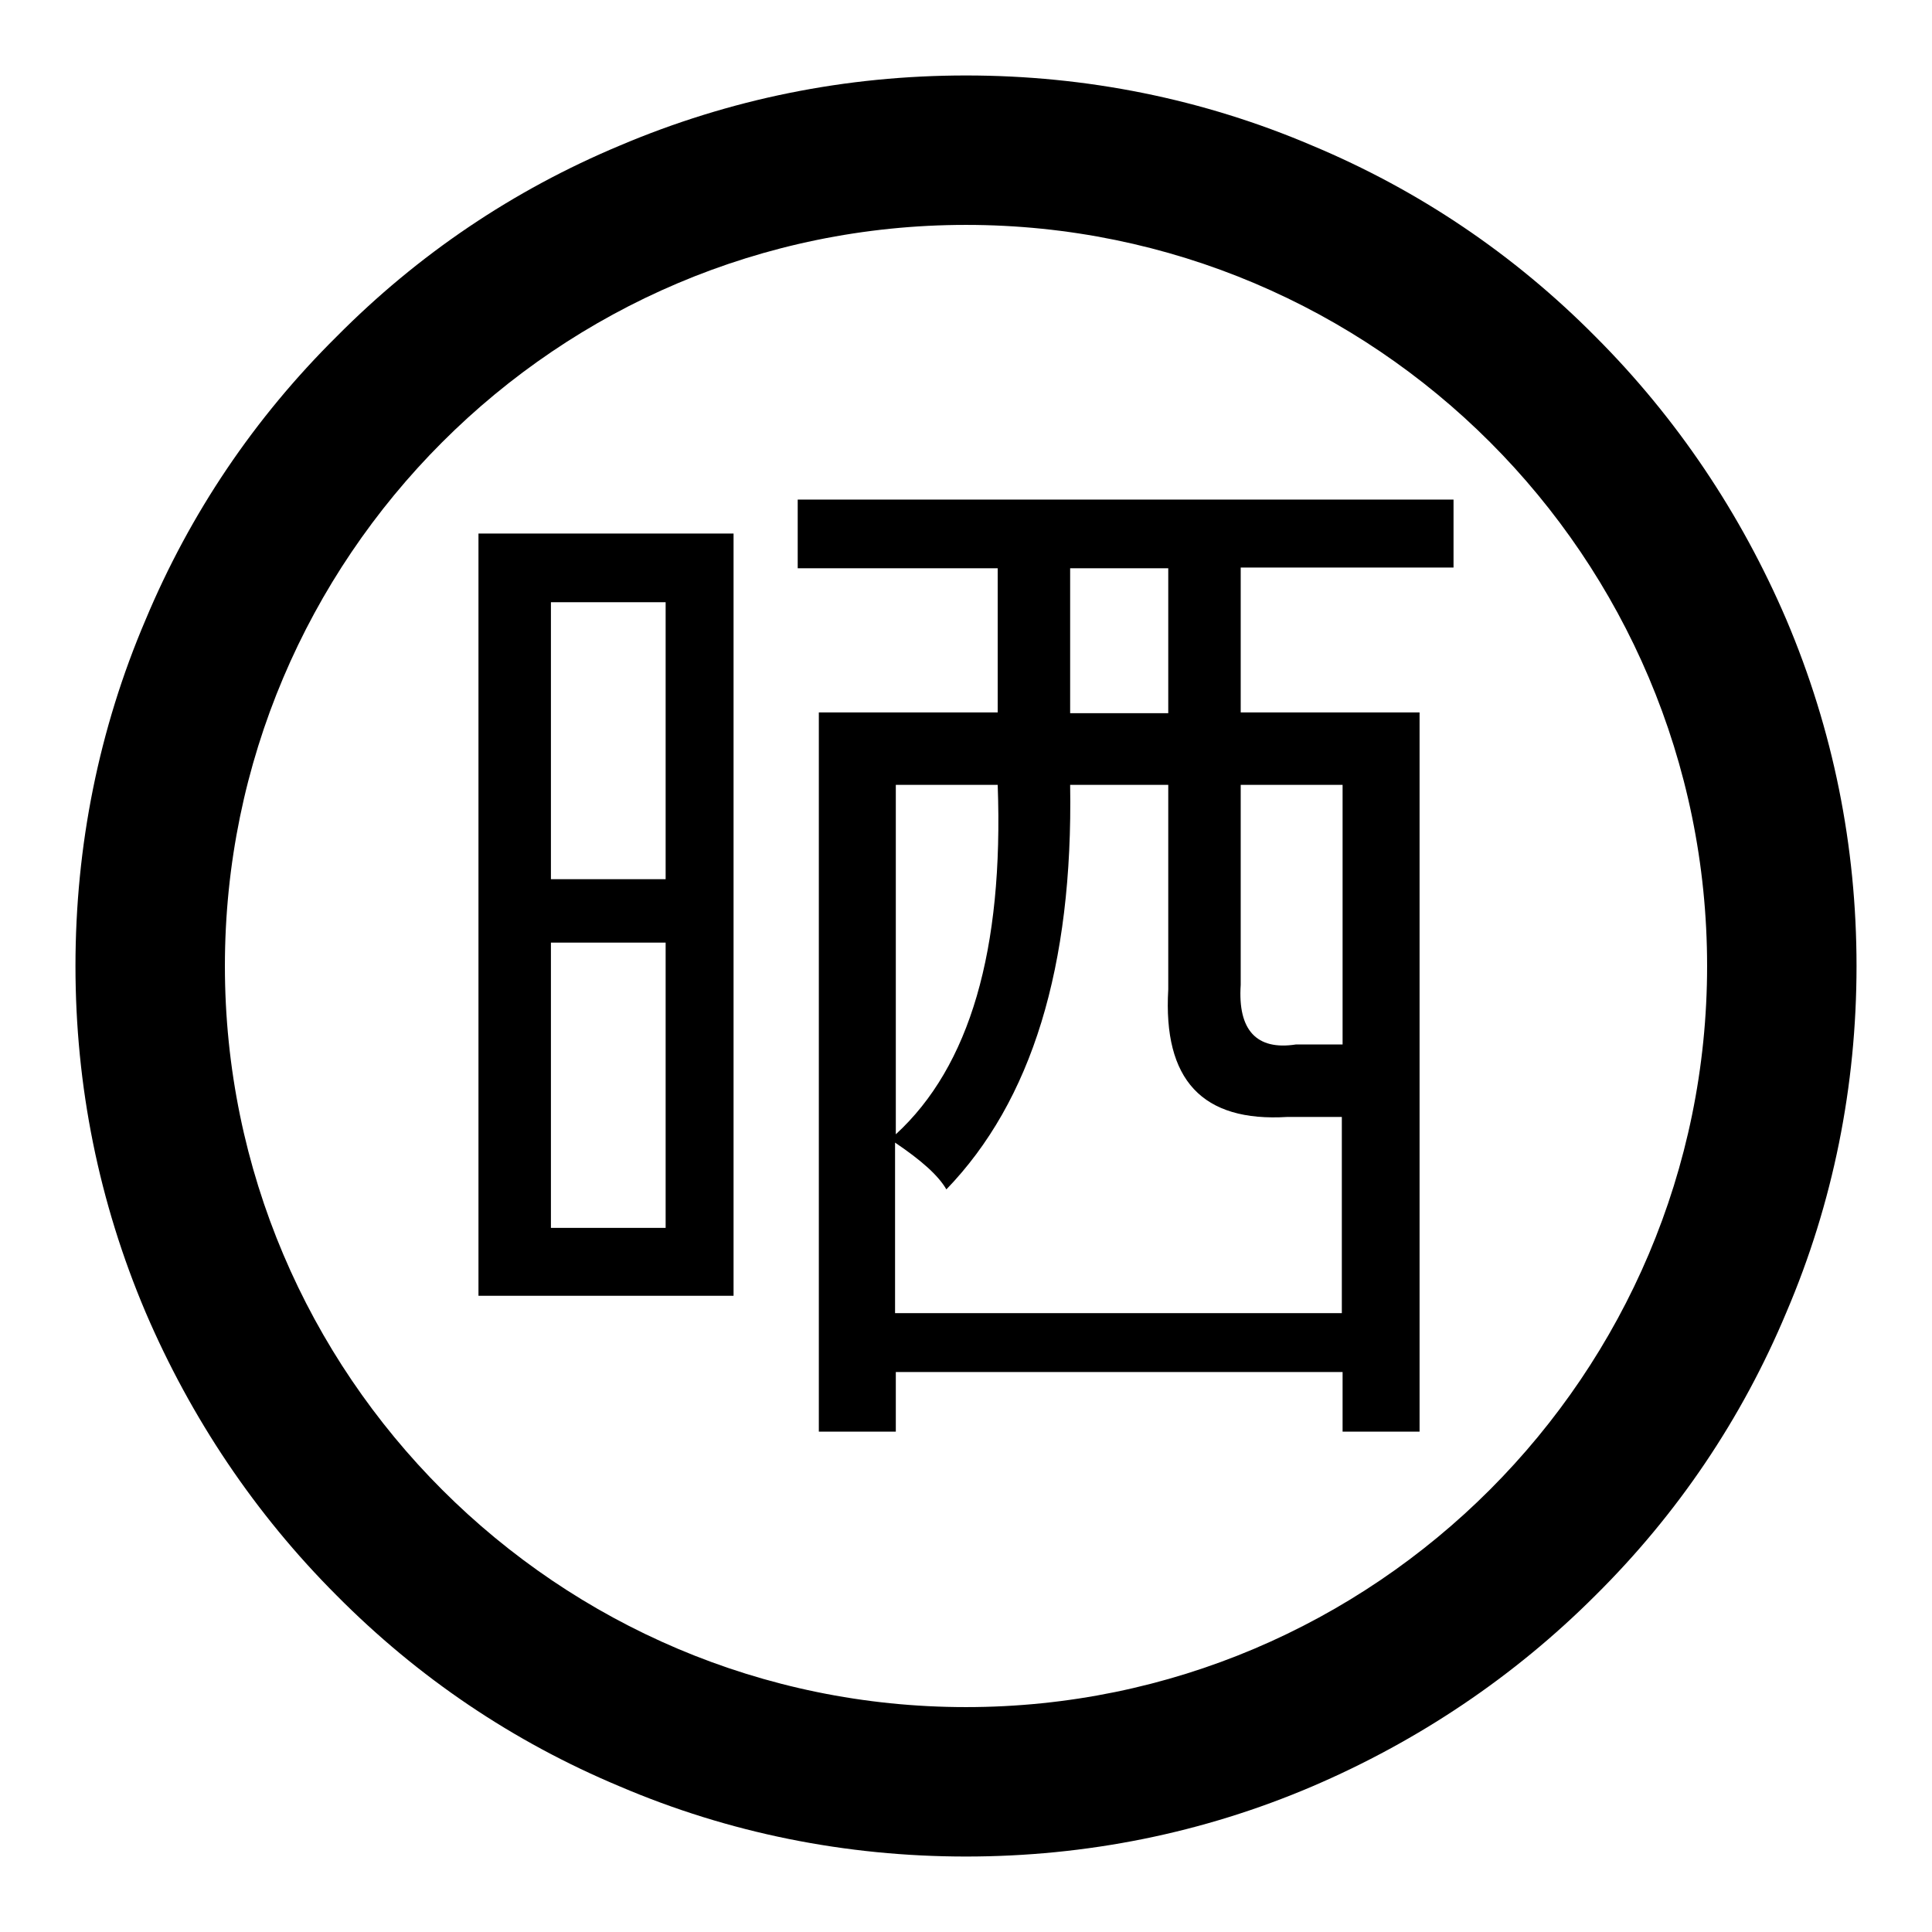 <?xml version="1.0" encoding="utf-8"?>
<!-- Svg Vector Icons : http://www.onlinewebfonts.com/icon -->
<!DOCTYPE svg PUBLIC "-//W3C//DTD SVG 1.1//EN" "http://www.w3.org/Graphics/SVG/1.1/DTD/svg11.dtd">
<svg version="1.1" xmlns="http://www.w3.org/2000/svg" xmlns:xlink="http://www.w3.org/1999/xlink" x="0px" y="0px" viewBox="0 0 256 256" enable-background="new 0 0 256 256" xml:space="preserve">
<g><g><path fill="#000000" d="M63.4,70.7h33.8v101l-9,0l0,0H73l0,0l-9.6,0V70.7L63.4,70.7z M73,79.8v36.7h15.2V79.8H73z M73,124.9v37.8h15.2v-37.8H73z M105.7,66.2h86.9v9h-28.2v19.2h23.7v95.3h-10.2v-7.9h-59.2v7.9h-10.2V94.4h23.7V75.3h-26.5V66.2z M170.6,148c-11.3,0.7-16.5-4.9-15.8-16.9V104h-13c0.4,24.1-5.1,41.9-16.4,53.6c-1.1-1.9-3.4-3.9-6.8-6.2v22.6h59.2V148H170.6z M118.7,104v46.3c9.8-9,14.3-24.4,13.5-46.3H118.7z M141.8,75.3v19.2h13V75.3H141.8z M171.7,138.4h6.2V104h-13.5v26.5C164,136.5,166.5,139.2,171.7,138.4z"/><path fill="#000000" d="M128,246c-15.9,0-31.4-3.1-45.9-9.3c-14.1-5.9-26.7-14.4-37.5-25.3c-10.8-10.8-19.3-23.5-25.3-37.5c-6.2-14.6-9.3-30-9.3-45.9s3.1-31.4,9.3-45.9C25.2,68,33.7,55.4,44.6,44.6C55.4,33.7,68,25.2,82.1,19.3c14.6-6.2,30-9.3,45.9-9.3s31.4,3.1,45.9,9.3c14.1,5.9,26.7,14.4,37.5,25.3c10.8,10.8,19.3,23.5,25.3,37.5c6.2,14.6,9.3,30,9.3,45.9s-3.1,31.4-9.3,45.9c-5.9,14.1-14.4,26.7-25.3,37.5c-10.8,10.8-23.5,19.3-37.5,25.3C159.4,242.9,143.9,246,128,246z M128,29.8c-54.2,0-98.2,44.1-98.2,98.2c0,54.2,44.1,98.2,98.2,98.2c54.2,0,98.2-44.1,98.2-98.2C226.2,73.8,182.2,29.8,128,29.8z"/></g></g>
</svg>